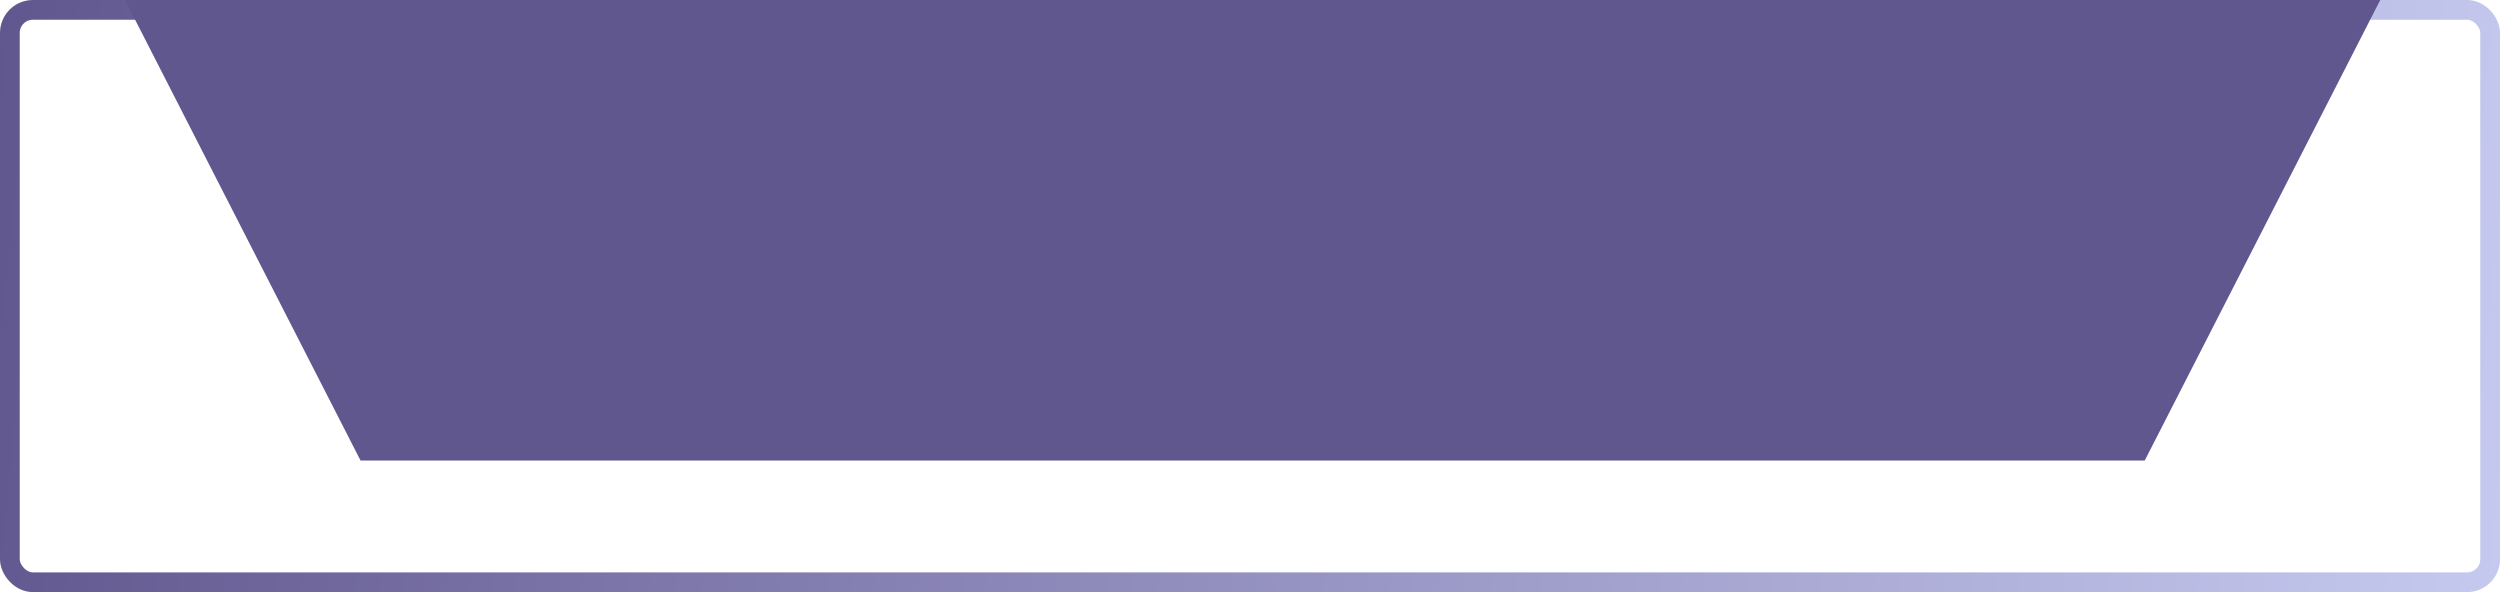 <?xml version="1.0" encoding="UTF-8"?> <svg xmlns="http://www.w3.org/2000/svg" width="380" height="90" viewBox="0 0 380 90" fill="none"> <rect x="1.5" y="1.5" width="377" height="87" rx="3.5" stroke="url(#paint0_linear_182_545)" stroke-width="3"></rect> <path d="M19 0H361.8L326 70H54.8L19 0Z" fill="#61578F"></path> <defs> <linearGradient id="paint0_linear_182_545" x1="0" y1="0" x2="385.124" y2="37.821" gradientUnits="userSpaceOnUse"> <stop stop-color="#61578F"></stop> <stop offset="1" stop-color="#C5C9EF"></stop> </linearGradient> </defs> </svg> 
